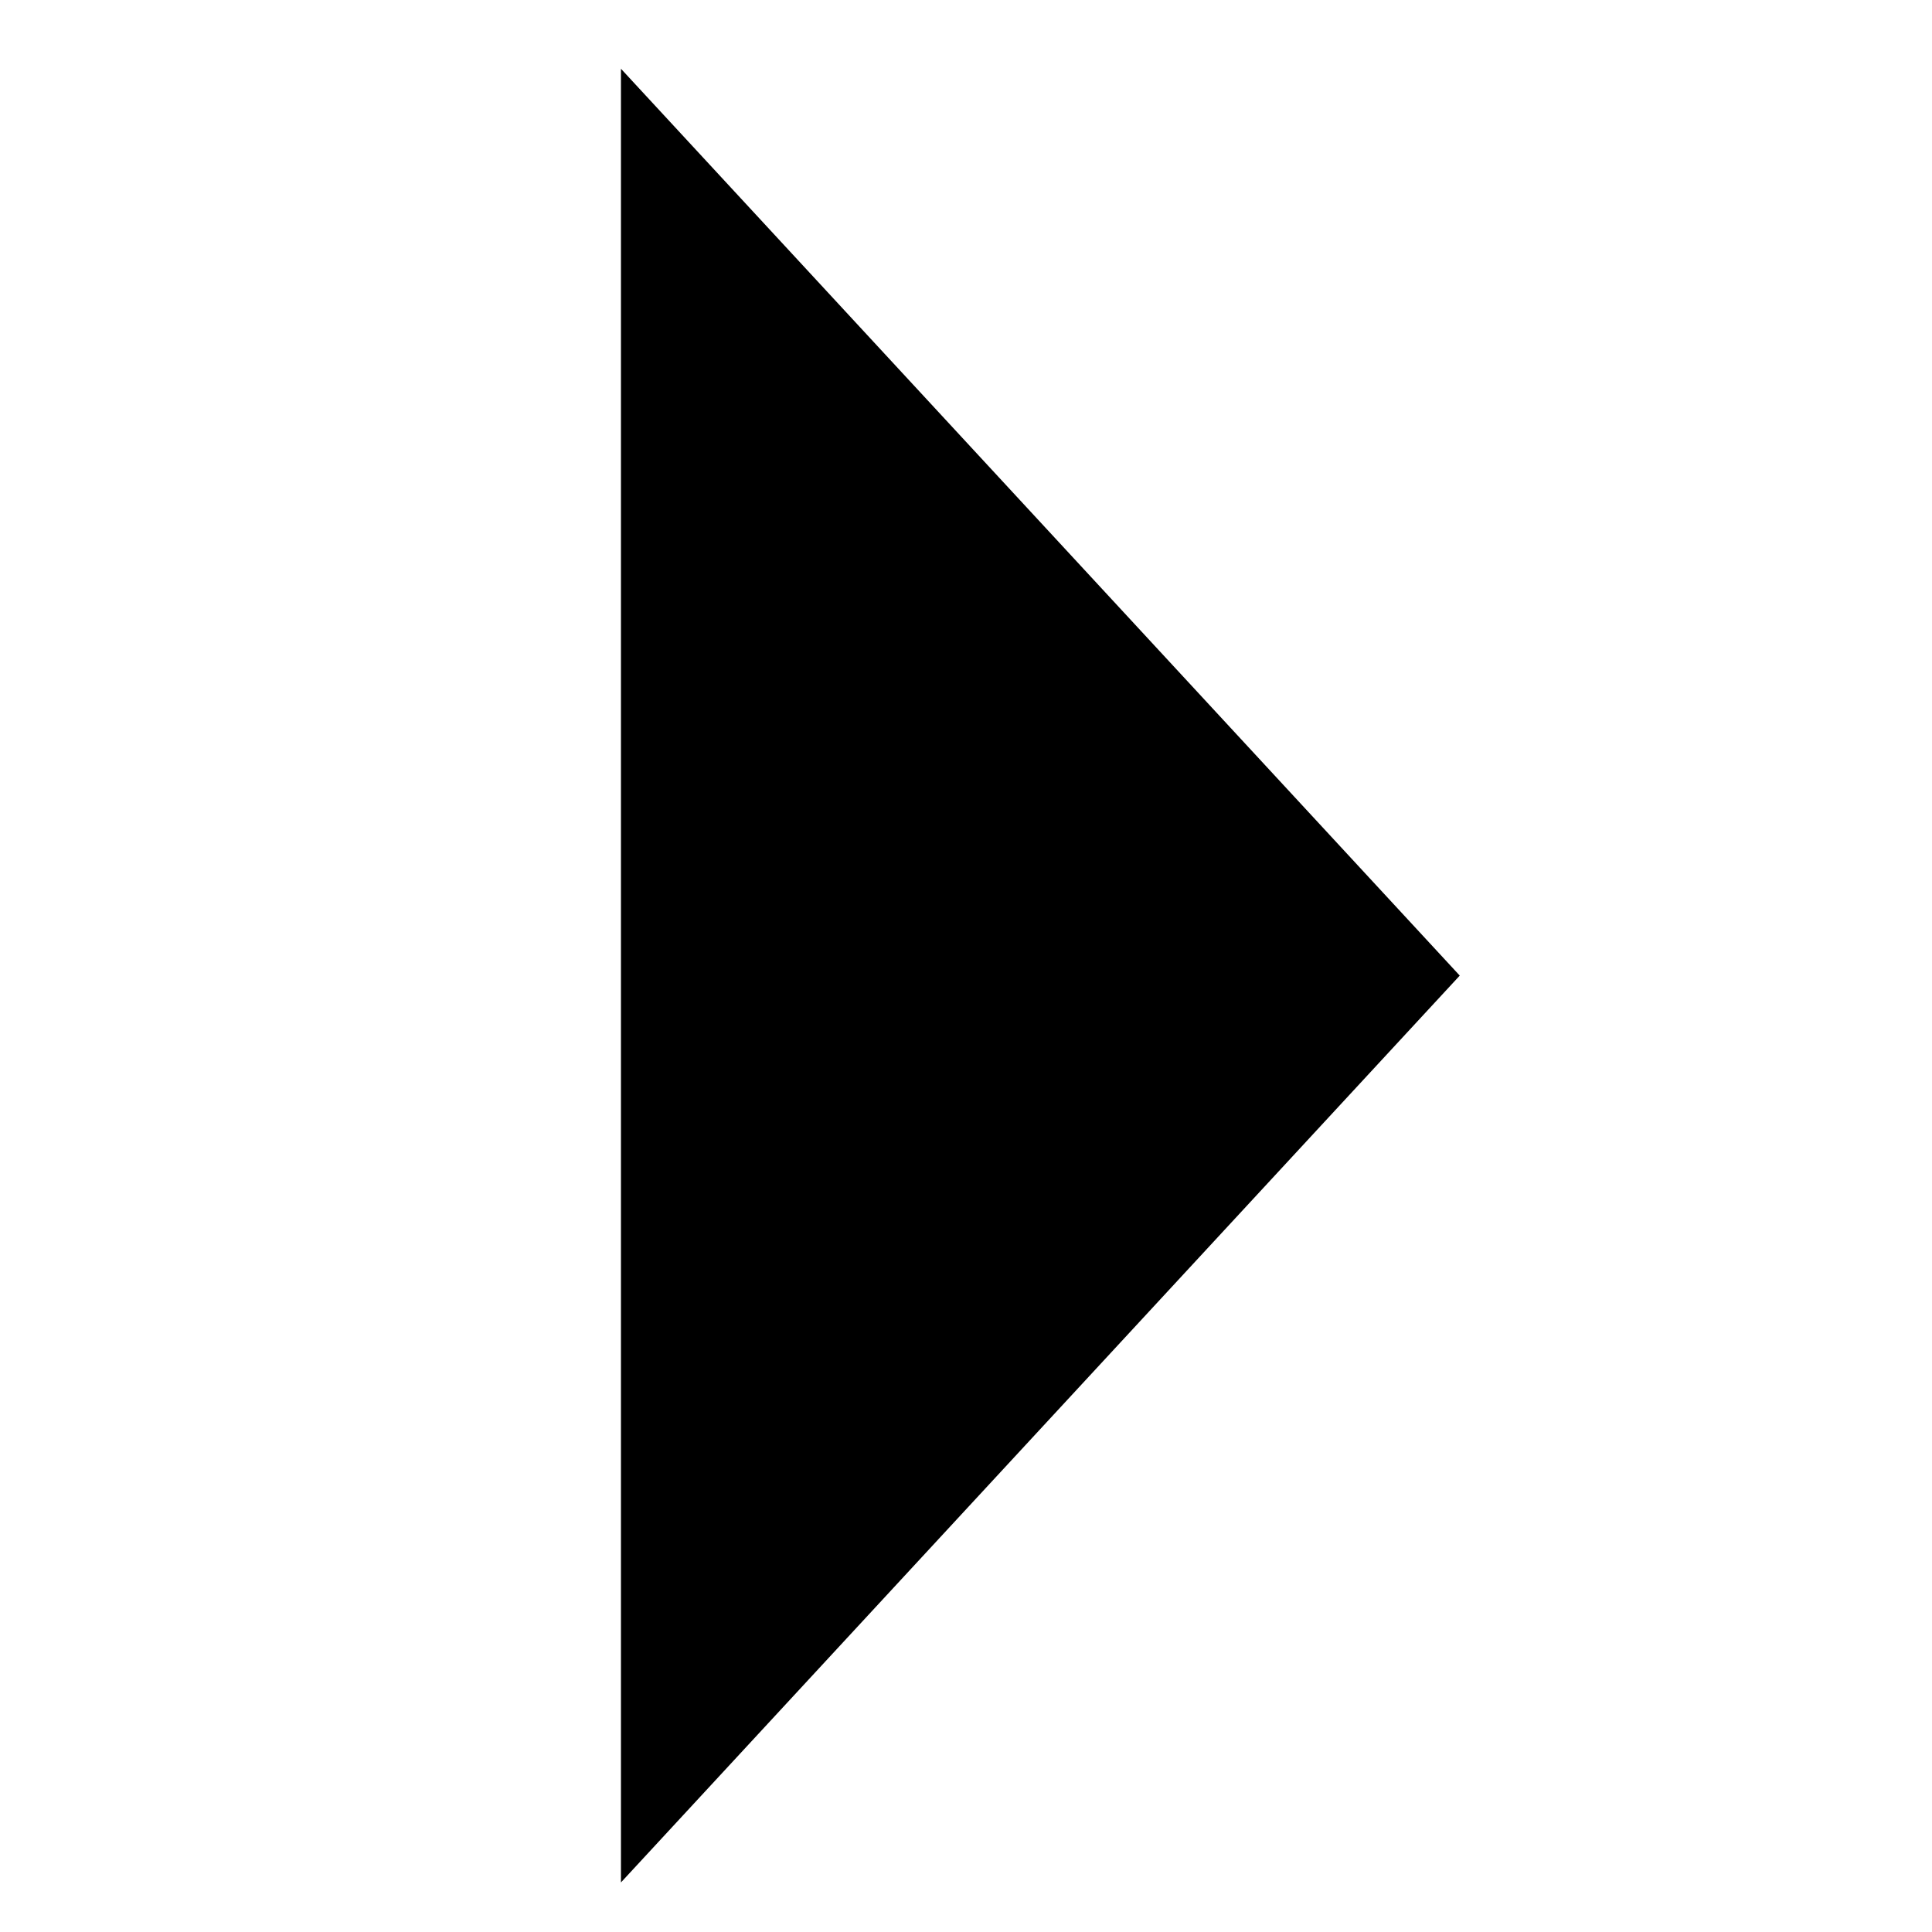<?xml version="1.0" encoding="UTF-8" standalone="no"?>
<svg
   xmlns:dc="http://purl.org/dc/elements/1.1/"
   xmlns:cc="http://creativecommons.org/ns#"
   xmlns:rdf="http://www.w3.org/1999/02/22-rdf-syntax-ns#"
   xmlns:svg="http://www.w3.org/2000/svg"
   xmlns="http://www.w3.org/2000/svg"
   xmlns:sodipodi="http://sodipodi.sourceforge.net/DTD/sodipodi-0.dtd"
   xmlns:inkscape="http://www.inkscape.org/namespaces/inkscape"
   viewBox="0 0 10 10"
   id="svg2"
   version="1.1"
   inkscape:version="0.91 r"
   sodipodi:docname="arrow_right.svg">
  <defs
     id="defs8" />
  <sodipodi:namedview
     pagecolor="#ffffff"
     bordercolor="#666666"
     borderopacity="1"
     objecttolerance="10"
     gridtolerance="10"
     guidetolerance="10"
     inkscape:pageopacity="0"
     inkscape:pageshadow="2"
     inkscape:window-width="1860"
     inkscape:window-height="985"
     id="namedview6"
     showgrid="false"
     inkscape:zoom="26.66124"
     inkscape:cx="-2.7739812"
     inkscape:cy="2.7872256"
     inkscape:window-x="0"
     inkscape:window-y="31"
     inkscape:window-maximized="0"
     inkscape:current-layer="svg2" />
  <path
     sodipodi:type="star"
     style="opacity:1;fill:#000000;fill-opacity:1;fill-rule:nonzero;stroke:none;stroke-width:0.125;stroke-linecap:butt;stroke-linejoin:miter;stroke-miterlimit:10;stroke-dasharray:none;stroke-dashoffset:825.364;stroke-opacity:1"
     id="path8074"
     sodipodi:sides="3"
     sodipodi:cx="0.42717239"
     sodipodi:cy="2.6066315"
     sodipodi:r1="2.2337153"
     sodipodi:r2="1.1168576"
     sodipodi:arg1="-2.6179939"
     sodipodi:arg2="-1.5707963"
     inkscape:flatsided="false"
     inkscape:rounded="0"
     inkscape:randomized="0"
     d="m -1.507,1.49 1.934,0 1.934,-1e-7 L 1.394,3.165 0.427,4.84 -0.54,3.165 Z"
     transform="matrix(0,-2.427,1.296,0,1.283,6.086)"
     inkscape:transform-center-x="-0.72391179" />
</svg>
